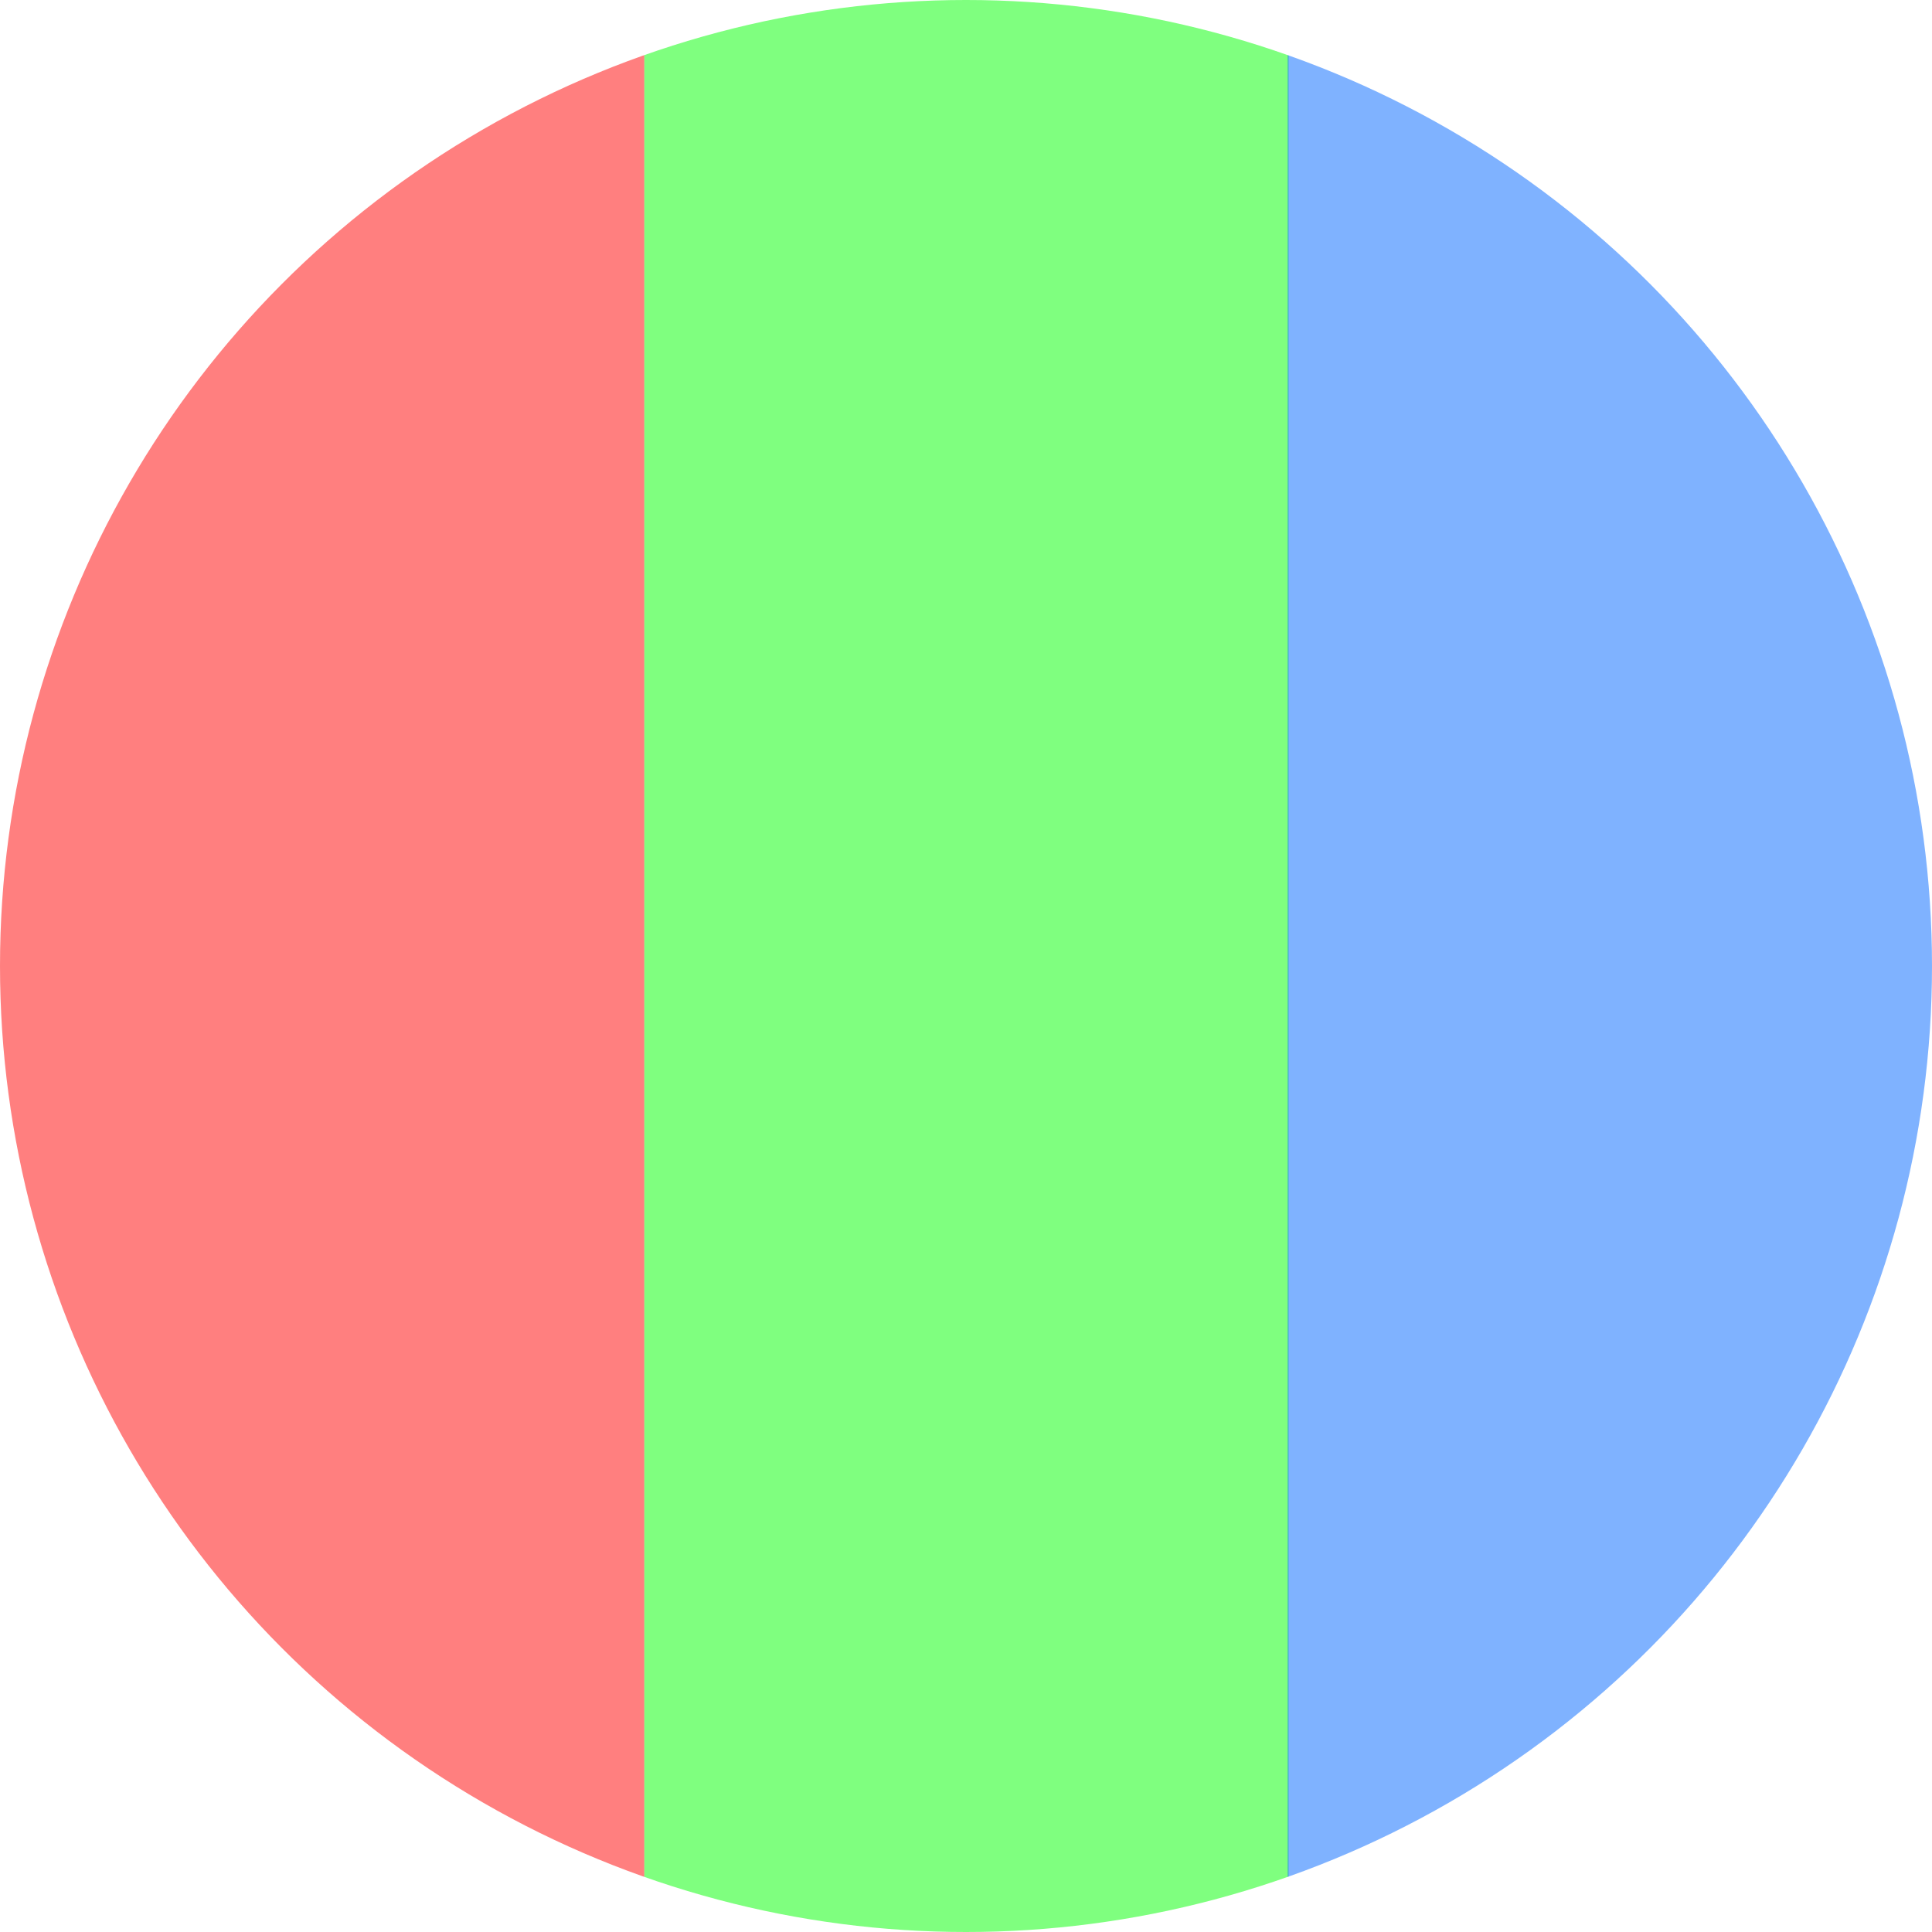 <svg xmlns="http://www.w3.org/2000/svg" viewBox="-1 -1 2 2">
  <defs>
    <clipPath id="c"><circle cx="0" cy="0" r="1"/></clipPath>
  </defs>
  <g clip-path="url(#c)">
    <rect x="-1" y="-1" width="0.667" height="2" fill="rgb(255,0,0)" fill-opacity="0.5"/>
    <rect x="-0.333" y="-1" width="0.667" height="2" fill="rgb(0,255,0)" fill-opacity="0.5"/>
    <rect x="0.333" y="-1" width="0.667" height="2" fill="rgb(0,102,255)" fill-opacity="0.5"/>
  </g>
</svg>

